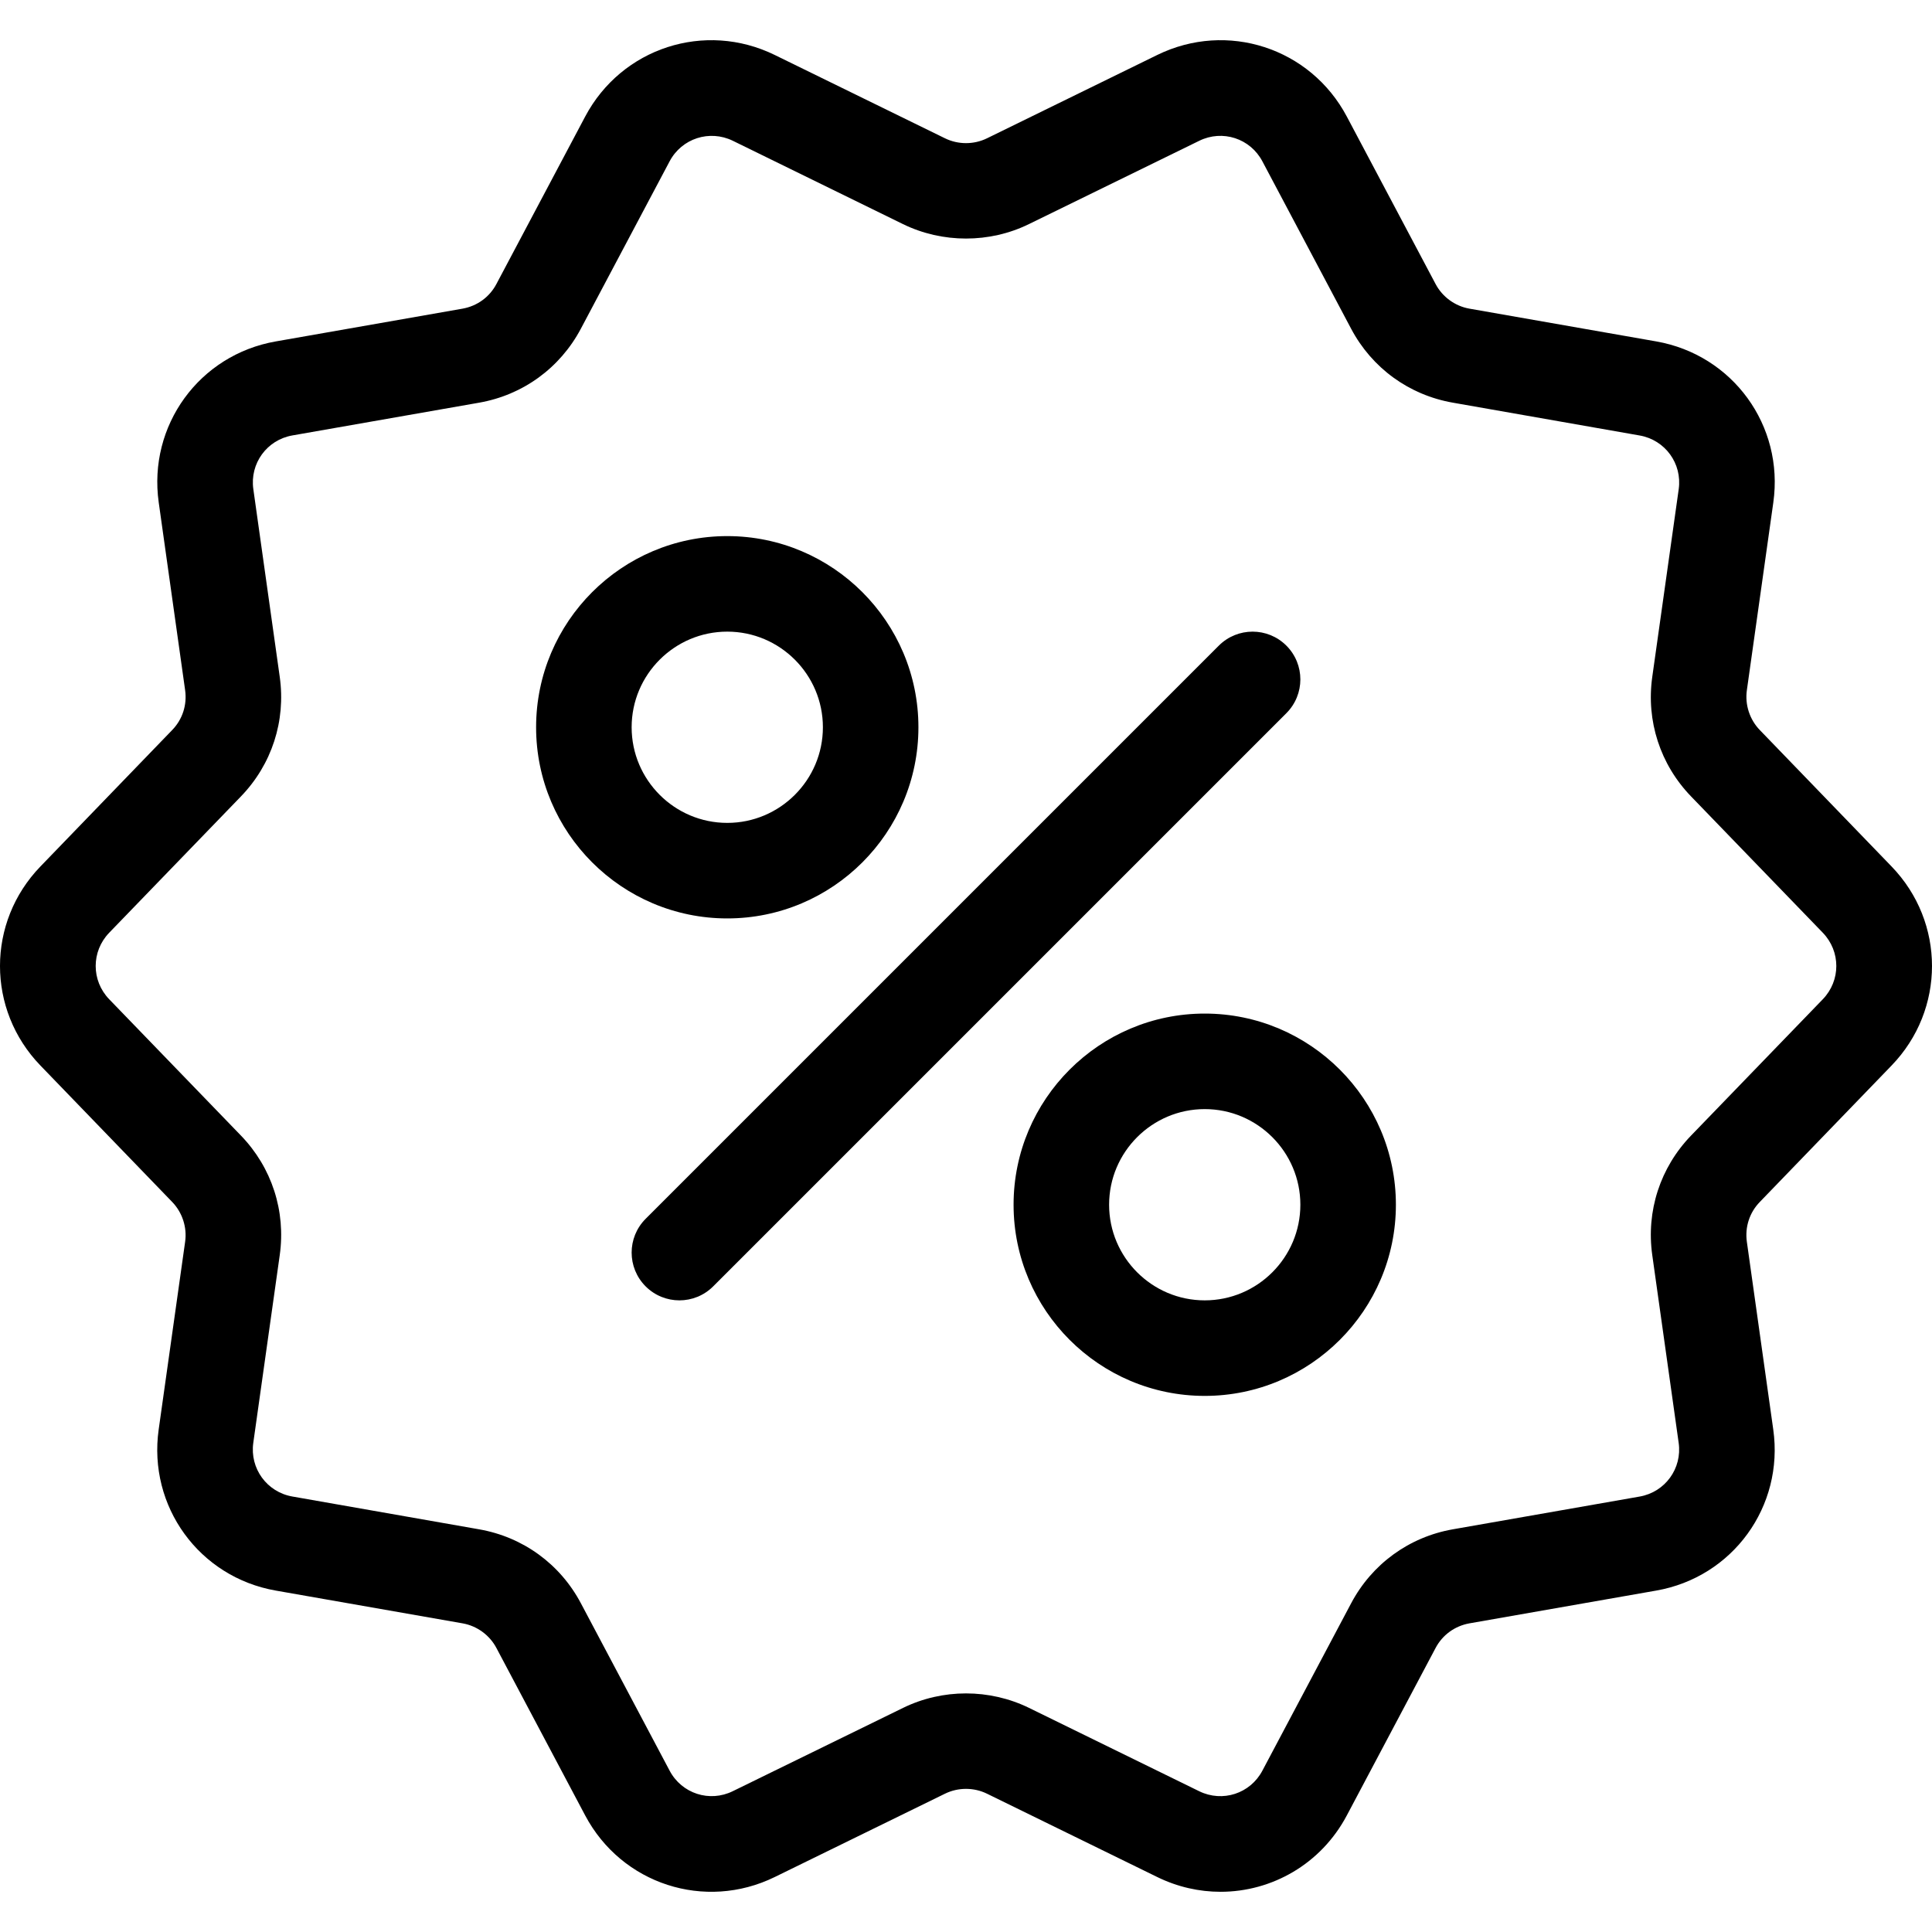 <svg xmlns="http://www.w3.org/2000/svg" width="512" viewBox="0 0 512 512" height="512" id="Слой_1"><g fill="rgb(0,0,0)"><path d="m501.282 229.62-34.91-36.146c-2.695-2.781-3.98-6.725-3.436-10.557l7.009-49.744c2.88-20.397-10.767-39.15-31.04-42.698l-49.484-8.678c-3.82-.668-7.182-3.115-8.987-6.552l-23.512-44.354c-9.655-18.221-31.733-25.391-50.251-16.318l-45.108 22.078c-3.486 1.706-7.64 1.706-11.126 0l-45.108-22.078c-18.53-9.074-40.584-1.904-50.251 16.318l-23.512 44.354c-1.83 3.486-5.118 5.86-8.987 6.552l-49.472 8.678c-20.286 3.535-33.921 22.301-31.041 42.685l6.997 49.756c.544 3.882-.692 7.738-3.436 10.557l-34.91 36.146c-14.29 14.785-14.29 37.975 0 52.76l34.91 36.146c2.695 2.781 3.98 6.725 3.436 10.557l-7.009 49.744c-2.88 20.397 10.767 39.15 31.04 42.698l49.484 8.678c3.82.668 7.182 3.115 8.987 6.552l23.512 44.354c9.667 18.221 31.733 25.391 50.251 16.318l45.108-22.078c3.486-1.706 7.64-1.706 11.126 0l45.108 22.078c5.427 2.658 11.15 3.919 16.787 3.919 13.598 0 26.64-7.355 33.463-20.236l23.512-44.354c1.83-3.486 5.118-5.859 8.987-6.552l49.472-8.678c20.286-3.535 33.921-22.301 31.04-42.685l-6.997-49.756c-.544-3.882.692-7.738 3.436-10.557l34.91-36.146c14.293-14.786 14.293-37.976.002-52.761zm-18.209 35.181-34.91 36.121c-8.196 8.48-11.941 20.026-10.297 31.696l6.997 49.744c.964 6.799-3.585 13.054-10.334 14.241l-49.497 8.678c-11.62 2.04-21.448 9.197-26.973 19.618l-23.512 44.342c-3.214 6.082-10.557 8.48-16.75 5.452l-45.108-22.091c-5.217-2.546-10.953-3.832-16.688-3.832s-11.472 1.286-16.688 3.844l-45.108 22.066c-6.169 3.041-13.536.643-16.75-5.439l-23.512-44.354c-5.526-10.433-15.366-17.578-26.998-19.606l-49.472-8.69c-6.749-1.187-11.299-7.429-10.347-14.229l7.009-49.744c1.644-11.67-2.102-23.215-10.285-31.683l-34.922-36.134c-4.759-4.945-4.759-12.658 0-17.603l34.91-36.121c8.196-8.48 11.941-20.026 10.297-31.696l-6.997-49.744c-.964-6.799 3.585-13.054 10.334-14.241l49.497-8.678c11.62-2.04 21.448-9.197 26.973-19.618l23.512-44.342c3.214-6.082 10.582-8.455 16.75-5.452l45.108 22.091c10.433 5.093 22.943 5.105 33.377-.012l45.108-22.065c6.181-3.041 13.536-.643 16.75 5.439l23.512 44.354c5.526 10.433 15.366 17.579 26.998 19.606l49.472 8.69c6.749 1.187 11.299 7.429 10.347 14.229l-7.009 49.744c-1.644 11.67 2.102 23.215 10.285 31.683l34.922 36.133c4.759 4.945 4.759 12.659-.001 17.603z"></path><path d="m340.901 171.099c-4.945-4.945-12.955-4.945-17.9 0l-151.902 151.902c-4.945 4.945-4.945 12.955 0 17.9 2.472 2.472 5.711 3.709 8.95 3.709s6.478-1.236 8.95-3.709l151.902-151.902c4.944-4.945 4.944-12.955 0-17.9z"></path><path d="m243.391 192.732c0-27.938-22.721-50.659-50.659-50.659s-50.659 22.721-50.659 50.659 22.721 50.659 50.659 50.659 50.659-22.721 50.659-50.659zm-76 0c0-13.969 11.373-25.342 25.342-25.342s25.342 11.373 25.342 25.342-11.373 25.342-25.342 25.342c-13.97 0-25.342-11.373-25.342-25.342z"></path><path d="m319.267 268.609c-27.938 0-50.659 22.721-50.659 50.659s22.721 50.659 50.659 50.659 50.659-22.721 50.659-50.659-22.721-50.659-50.659-50.659zm0 76c-13.969 0-25.342-11.373-25.342-25.342s11.373-25.342 25.342-25.342 25.342 11.373 25.342 25.342-11.373 25.342-25.342 25.342z"></path></g></svg>